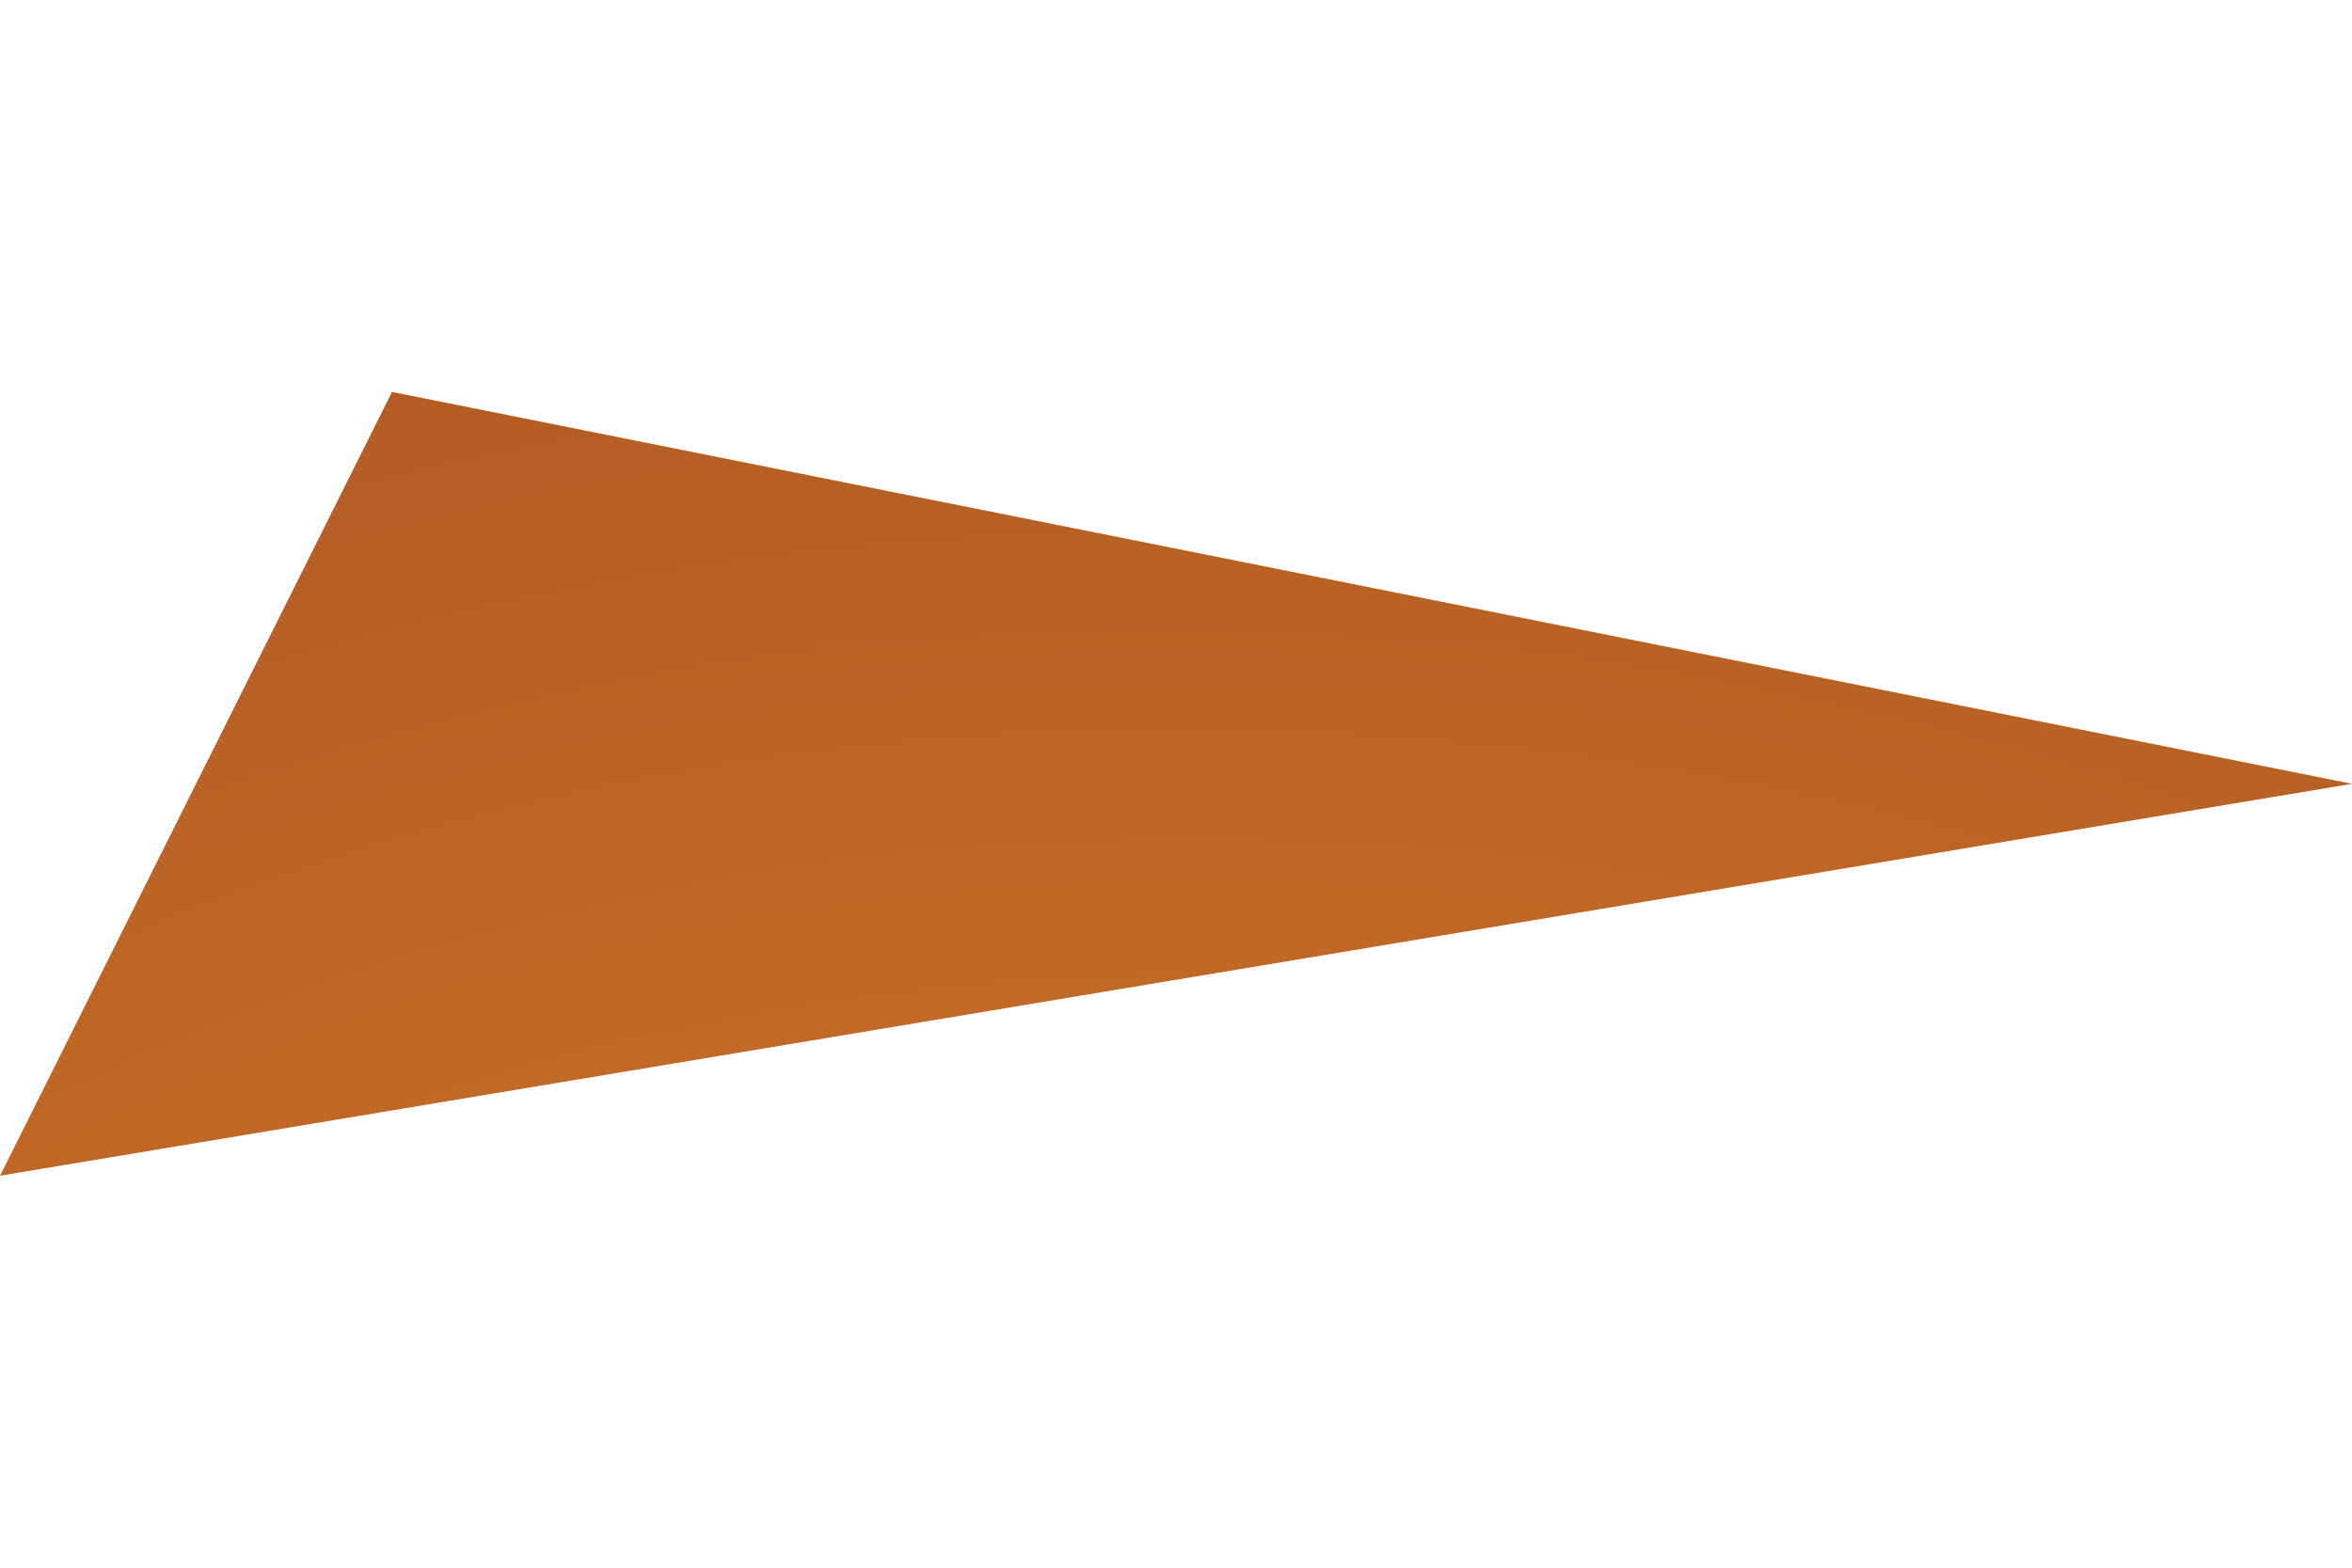 <?xml version="1.0" encoding="UTF-8" standalone="no"?>
<svg xmlns:xlink="http://www.w3.org/1999/xlink" height="0.2px" width="0.3px" xmlns="http://www.w3.org/2000/svg">
  <g transform="matrix(1.0, 0.0, 0.0, 1.0, -527.1, -325.2)">
    <path d="M527.1 325.35 L527.15 325.25 527.4 325.3 527.1 325.35" fill="url(#gradient0)" fill-rule="evenodd" stroke="none"/>
  </g>
  <defs>
    <radialGradient cx="0" cy="0" gradientTransform="matrix(-7.0E-4, 1.0E-4, -2.0E-4, -7.0E-4, 527.3, 325.65)" gradientUnits="userSpaceOnUse" id="gradient0" r="819.2" spreadMethod="pad">
      <stop offset="0.0" stop-color="#f49f33"/>
      <stop offset="0.157" stop-color="#e58f2d"/>
      <stop offset="0.729" stop-color="#b15a24"/>
      <stop offset="1.0" stop-color="#9c4824"/>
    </radialGradient>
  </defs>
</svg>
